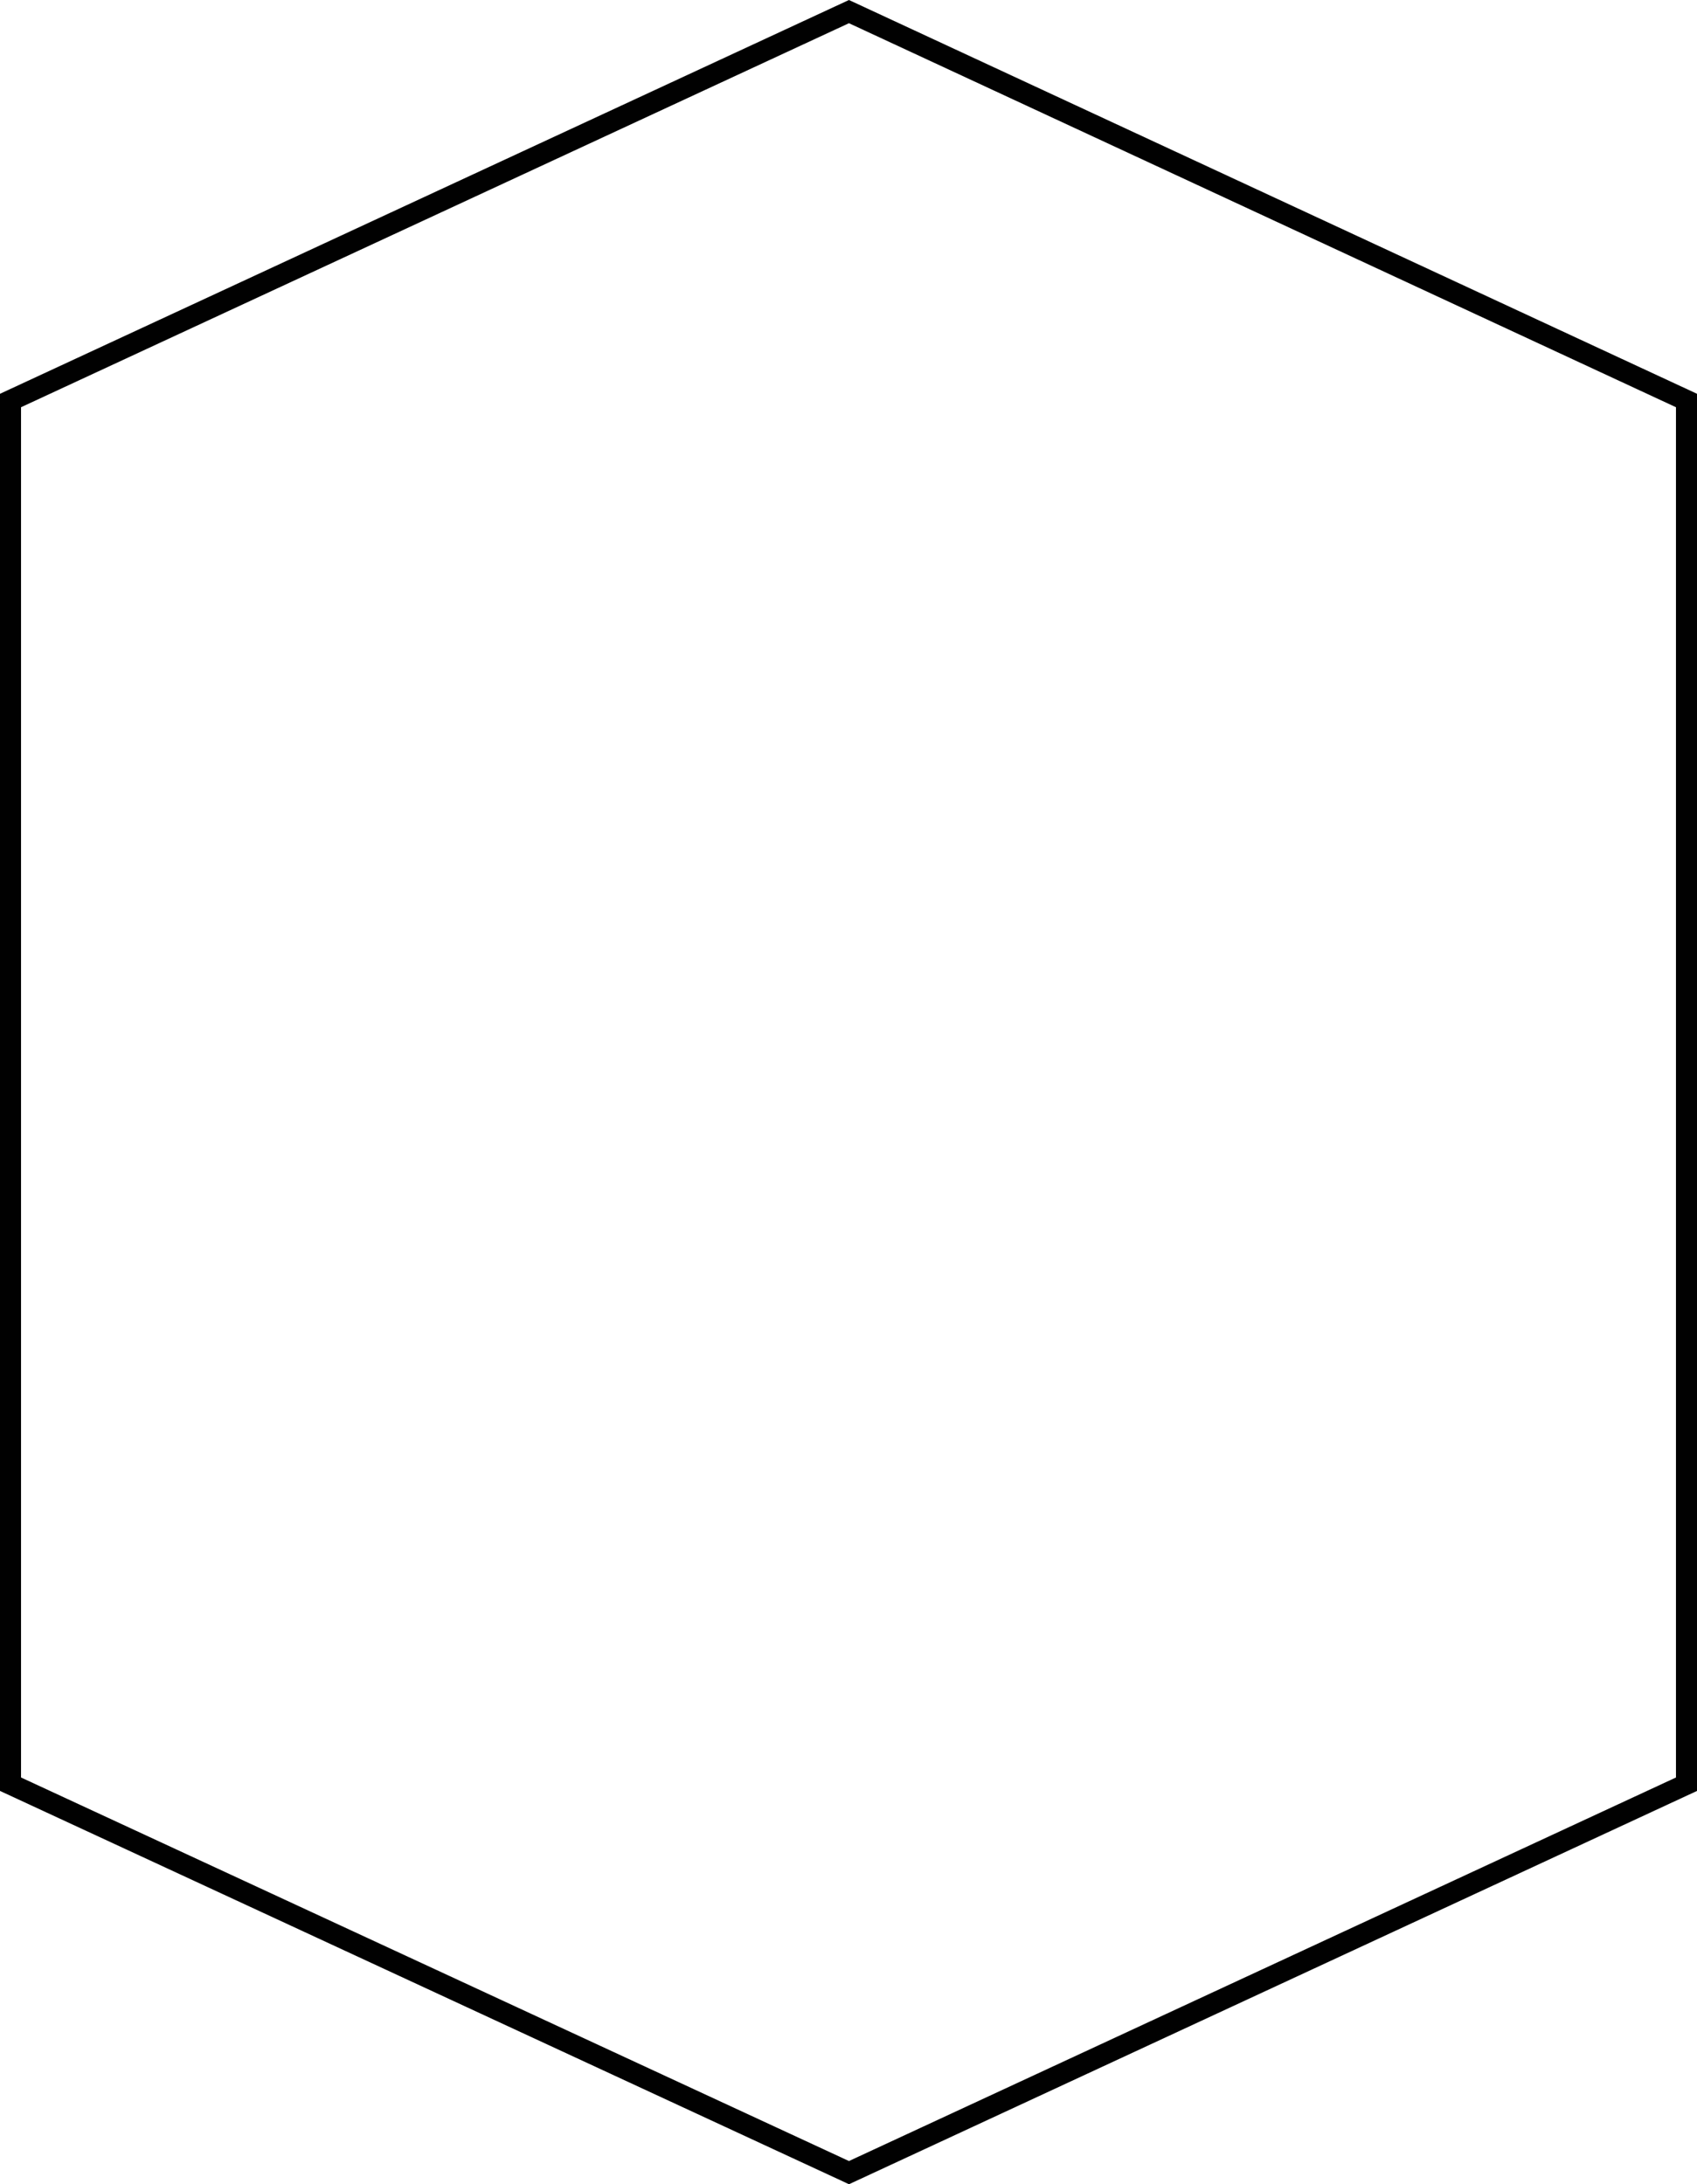 <?xml version="1.0" encoding="UTF-8"?><svg id="Laag_1" xmlns="http://www.w3.org/2000/svg" viewBox="0 0 147.66 190.09"><path d="m73.87,190.09l-.38-.18L0,155.86V34.27L73.87,0l73.79,34.27v121.59l-73.79,34.23ZM1.83,154.69l72.04,33.38,71.96-33.38V35.44L73.87,2.02,1.83,35.44v119.25Z" fill="#010101"/></svg>